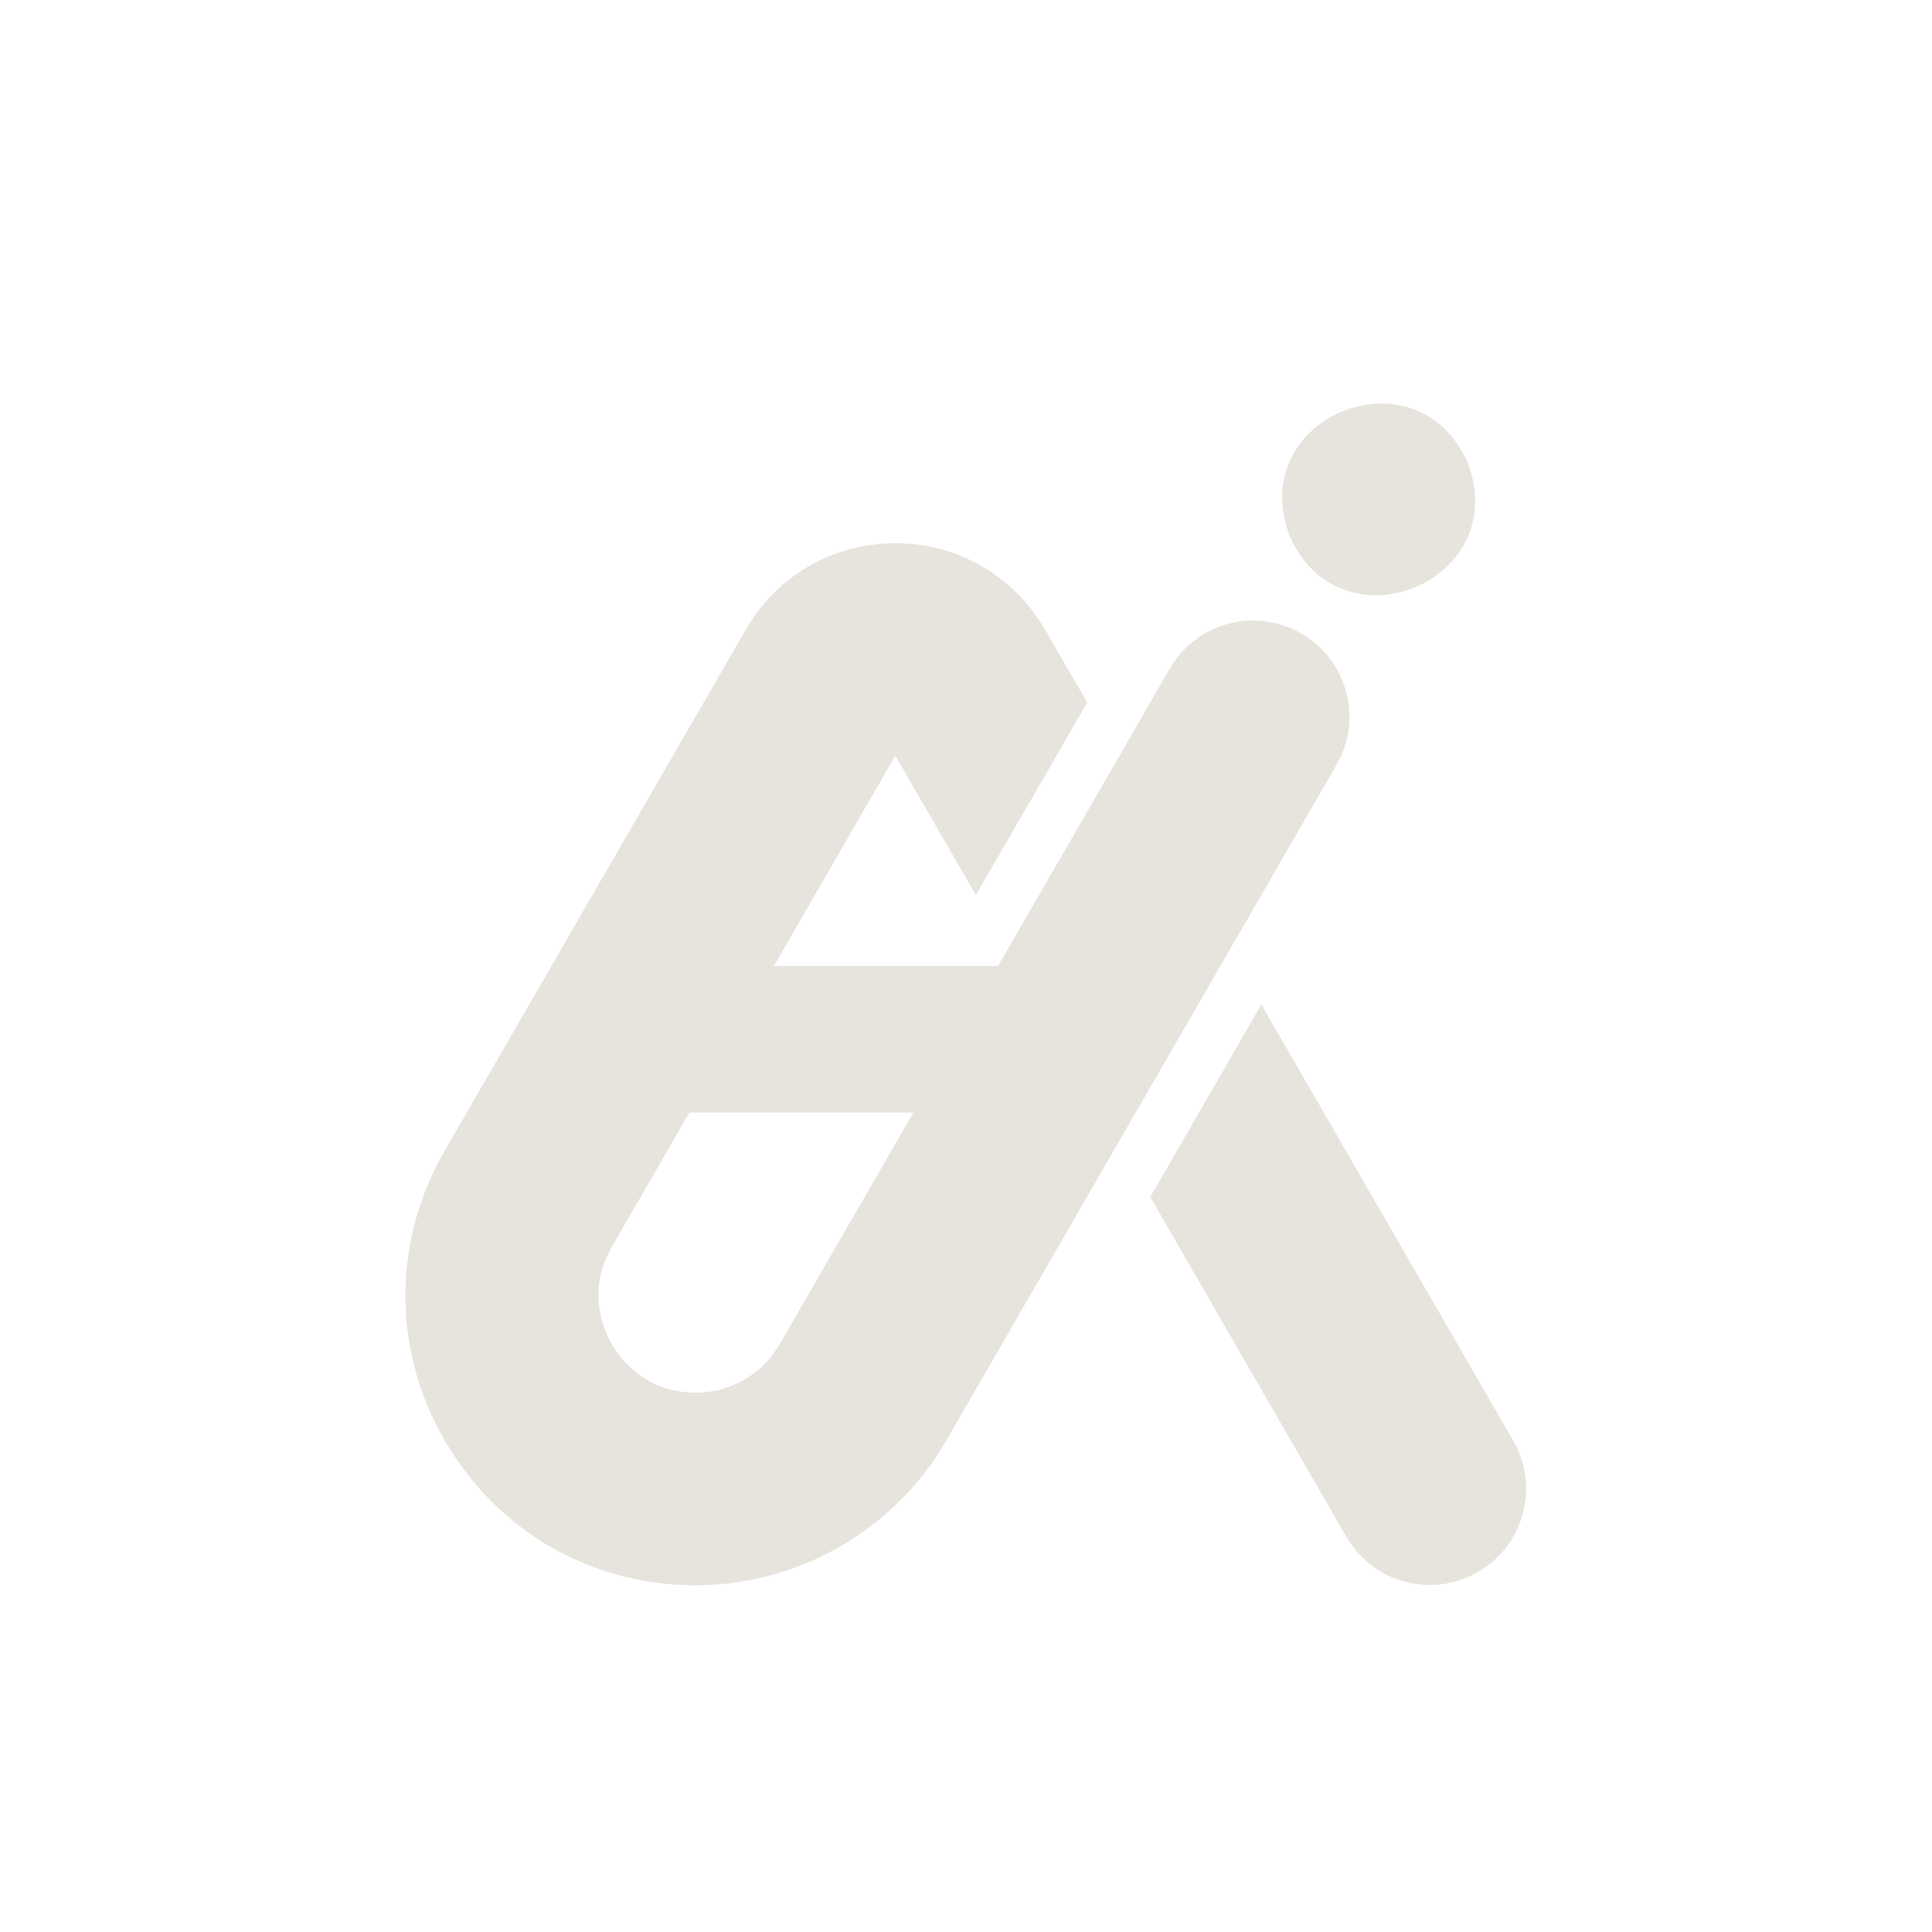 <svg xmlns="http://www.w3.org/2000/svg" xmlns:xlink="http://www.w3.org/1999/xlink" width="500" zoomAndPan="magnify" viewBox="0 0 375 375" height="500" preserveAspectRatio="xMidYMid meet" version="1.0"><defs><clipPath id="0c62bbf265"><path d="M 106.387 187.5 L 221.848 187.5 L 221.848 215.949 L 106.387 215.949 Z M 106.387 187.5 " clip-rule="nonzero"/></clipPath><clipPath id="63f5ae98ef"><path d="M 120.609 187.5 L 207.602 187.5 C 211.375 187.5 214.992 189 217.66 191.668 C 220.328 194.332 221.824 197.953 221.824 201.723 C 221.824 205.496 220.328 209.113 217.66 211.781 C 214.992 214.449 211.375 215.949 207.602 215.949 L 120.609 215.949 C 116.84 215.949 113.223 214.449 110.555 211.781 C 107.887 209.113 106.387 205.496 106.387 201.723 C 106.387 197.953 107.887 194.332 110.555 191.668 C 113.223 189 116.84 187.5 120.609 187.5 Z M 120.609 187.5 " clip-rule="nonzero"/></clipPath><clipPath id="71abc3620d"><path d="M 0.387 0.5 L 115.848 0.5 L 115.848 28.949 L 0.387 28.949 Z M 0.387 0.5 " clip-rule="nonzero"/></clipPath><clipPath id="0ce0755d3a"><path d="M 14.609 0.5 L 101.602 0.5 C 105.375 0.5 108.992 2 111.66 4.668 C 114.328 7.332 115.824 10.953 115.824 14.723 C 115.824 18.496 114.328 22.113 111.66 24.781 C 108.992 27.449 105.375 28.949 101.602 28.949 L 14.609 28.949 C 10.84 28.949 7.223 27.449 4.555 24.781 C 1.887 22.113 0.387 18.496 0.387 14.723 C 0.387 10.953 1.887 7.332 4.555 4.668 C 7.223 2 10.84 0.5 14.609 0.5 Z M 14.609 0.5 " clip-rule="nonzero"/></clipPath><clipPath id="dbee69e388"><rect x="0" width="116" y="0" height="29"/></clipPath></defs><path fill="#e7e3dd" d="M 293.715 279.633 L 244.824 194.969 L 223.27 232.348 L 261.336 298.301 C 264.777 304.262 271.059 307.656 277.527 307.656 C 280.691 307.656 283.902 306.832 286.836 305.137 C 295.828 299.953 298.852 288.578 293.715 279.633 Z M 293.715 279.633 " fill-opacity="1" fill-rule="nonzero"/><path fill="#e7e3dd" d="M 259.41 148.465 L 238.68 184.375 L 217.078 221.754 L 183.688 279.59 C 173.691 296.926 155.023 307.703 135.027 307.703 C 114.711 307.703 96.504 297.199 86.32 279.59 C 76.137 262.023 76.137 240.973 86.32 223.359 L 144.75 122.23 C 150.805 111.727 161.676 105.445 173.781 105.445 C 185.891 105.445 196.762 111.727 202.859 122.23 L 204.969 125.898 L 211.023 136.355 L 189.422 173.734 L 173.781 146.676 L 118.746 242.027 C 113.84 250.512 117.094 258.031 118.746 260.875 C 120.398 263.719 125.258 270.324 135.074 270.324 C 141.77 270.324 148.055 266.699 151.355 260.875 L 195.523 184.375 L 217.125 146.996 L 227.031 129.797 C 232.215 120.855 243.633 117.781 252.578 122.965 C 261.52 128.102 264.594 139.52 259.41 148.465 Z M 259.41 148.465 " fill-opacity="1" fill-rule="nonzero"/><path fill="#e7e3dd" d="M 250.328 104.066 C 260.328 126.586 293.672 112.781 284.863 89.758 C 274.82 67.285 241.477 81.09 250.328 104.066 Z M 250.328 104.066 " fill-opacity="1" fill-rule="nonzero"/><g clip-path="url(#0c62bbf265)"><g clip-path="url(#63f5ae98ef)"><g transform="matrix(1, 0, 0, 1, 106, 187)"><g clip-path="url(#dbee69e388)"><g clip-path="url(#71abc3620d)"><g clip-path="url(#0ce0755d3a)"><path fill="#e7e3dd" d="M 0.387 0.5 L 115.848 0.5 L 115.848 28.949 L 0.387 28.949 Z M 0.387 0.5 " fill-opacity="1" fill-rule="nonzero"/></g></g></g></g></g></g></svg>
